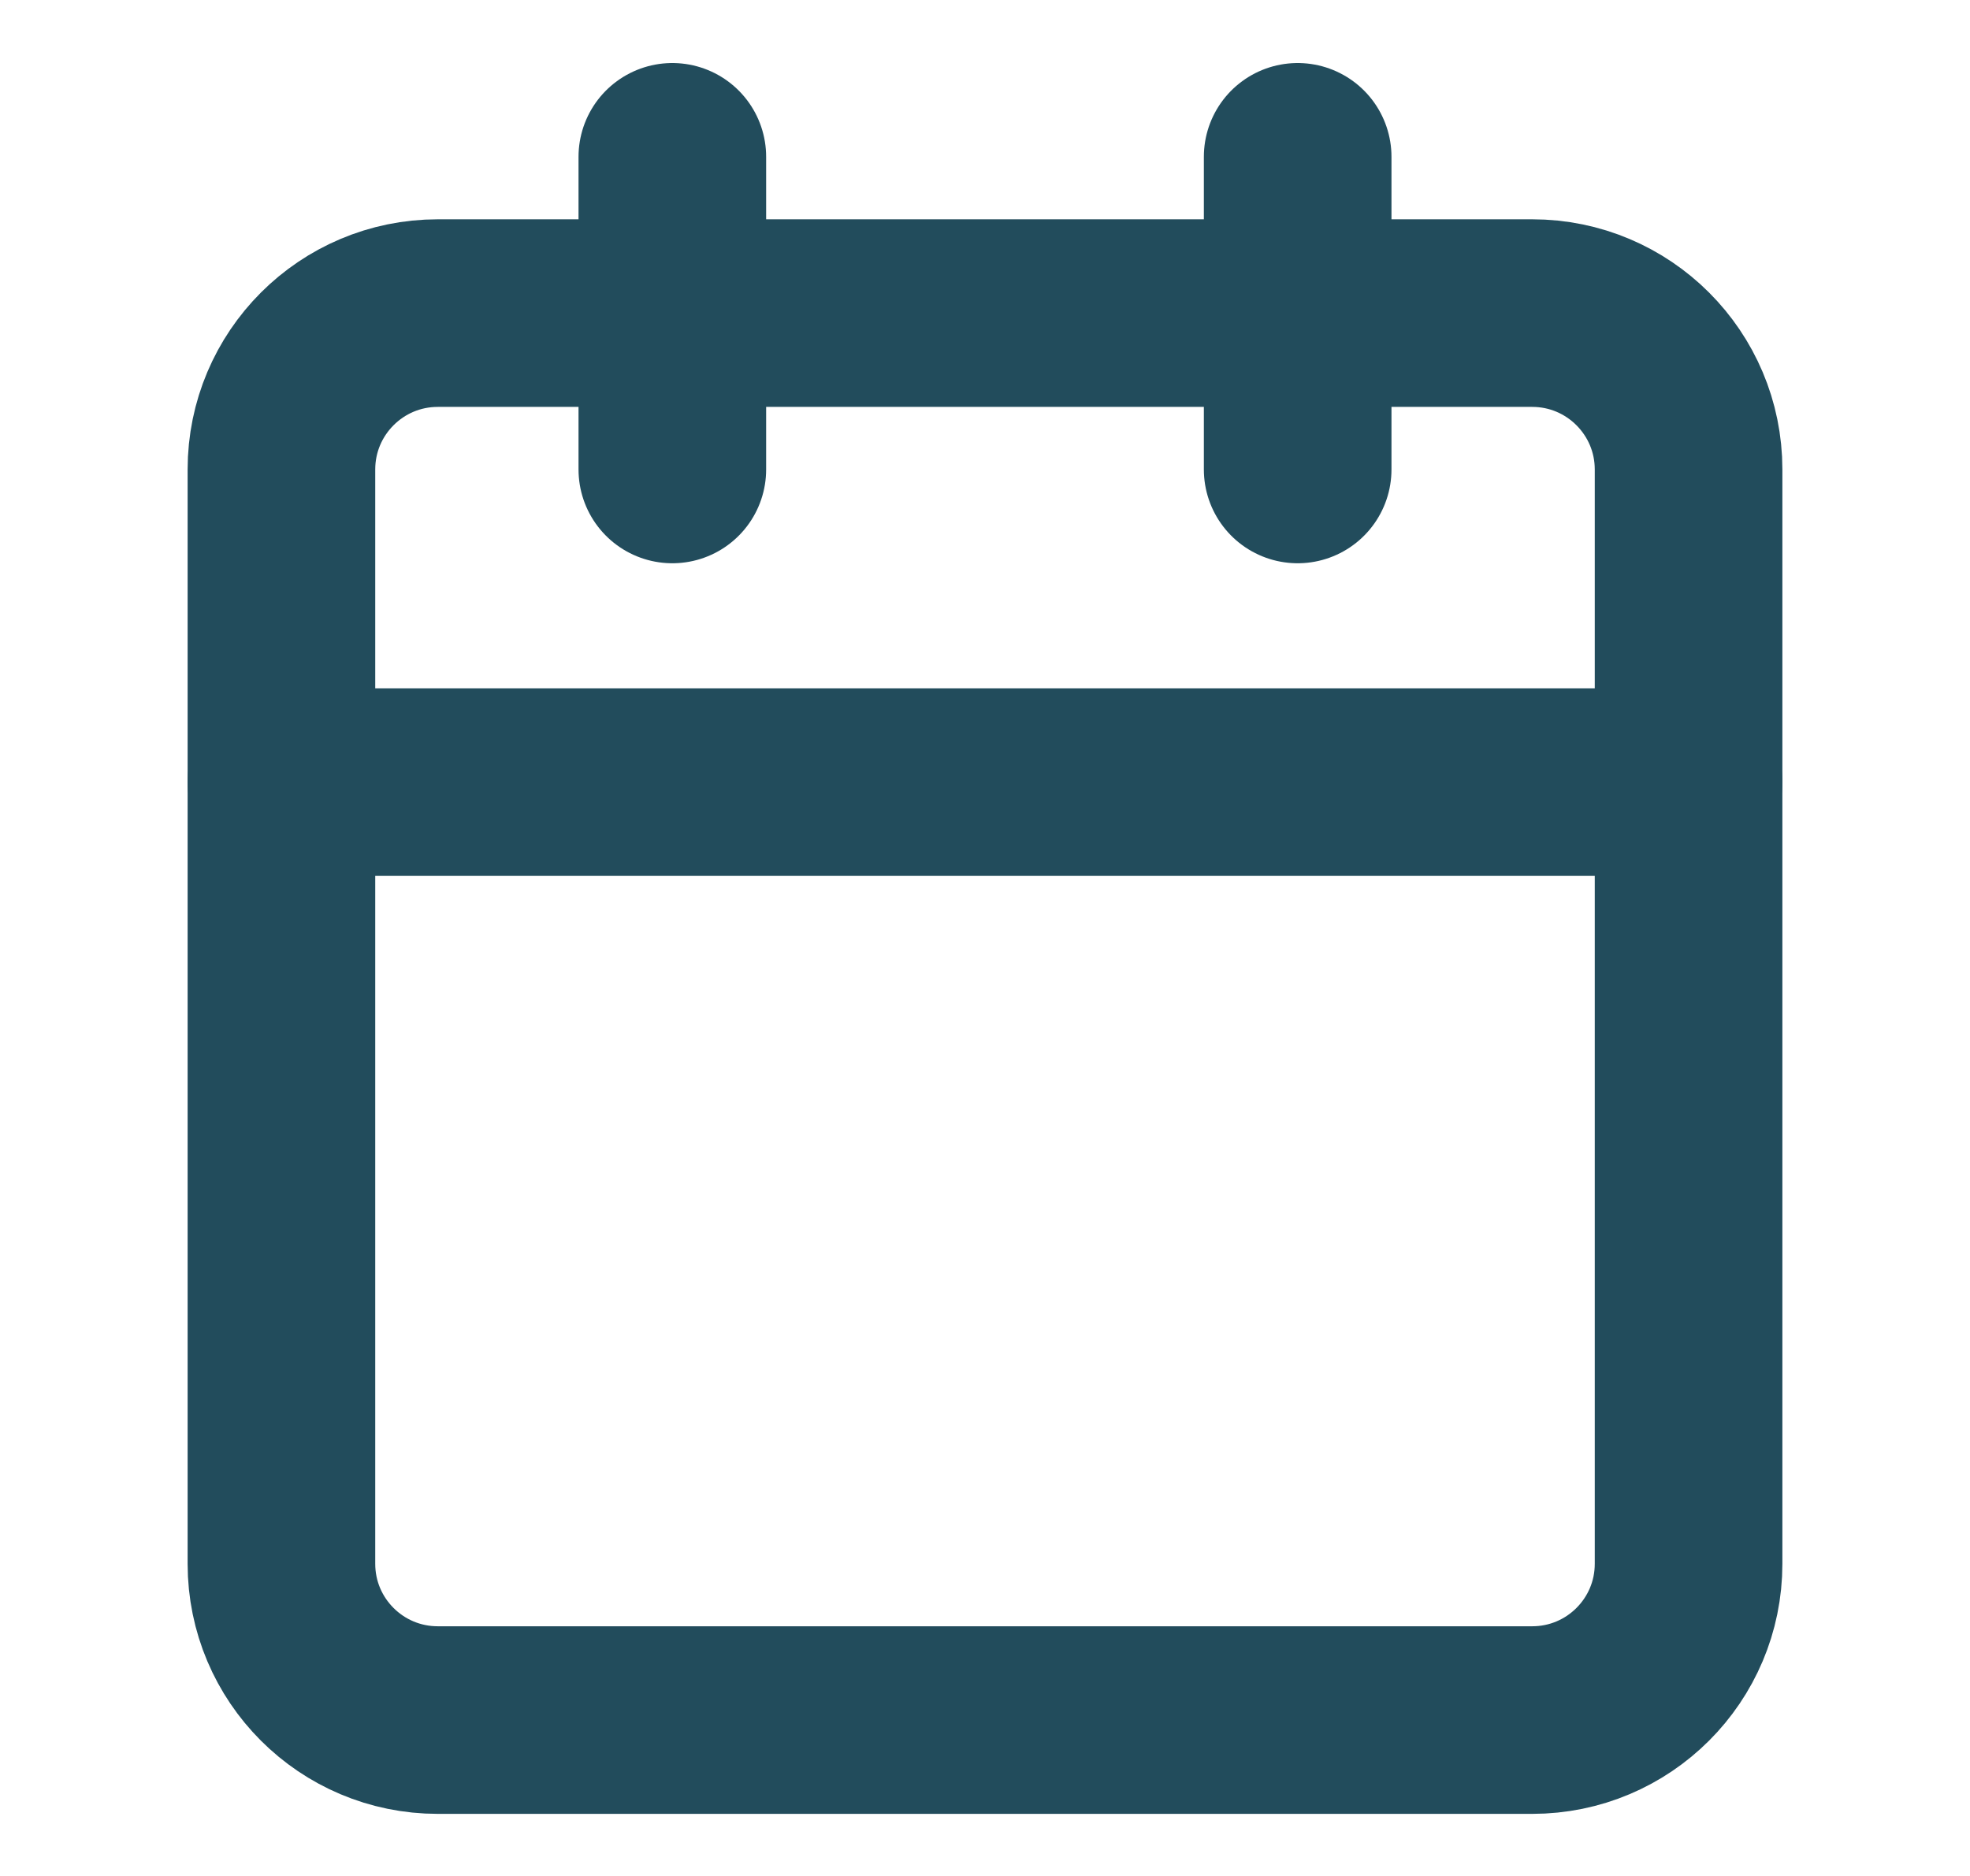 <svg width="21" height="20" viewBox="0 0 21 20" fill="none" xmlns="http://www.w3.org/2000/svg">
<g clip-path="url(#clip0_51_764)">
<path d="M7.167 1.672V5.005" stroke="#224C5C" stroke-width="2" stroke-linecap="round" stroke-linejoin="round"/>
<path d="M13.833 1.672V5.005" stroke="#224C5C" stroke-width="2" stroke-linecap="round" stroke-linejoin="round"/>
<path d="M16.333 3.338H4.667C3.746 3.338 3 4.085 3 5.005V16.672C3 17.592 3.746 18.338 4.667 18.338H16.333C17.254 18.338 18 17.592 18 16.672V5.005C18 4.085 17.254 3.338 16.333 3.338Z" stroke="#224C5C" stroke-width="2" stroke-linecap="round" stroke-linejoin="round"/>
<path d="M3 8.338H18" stroke="#224C5C" stroke-width="2" stroke-linecap="round" stroke-linejoin="round"/>
</g>
<defs>
<clipPath id="clip0_51_764">
<rect width="20" height="20" fill="white" transform="translate(0.5 0.005)"/>
</clipPath>
</defs>
</svg>
